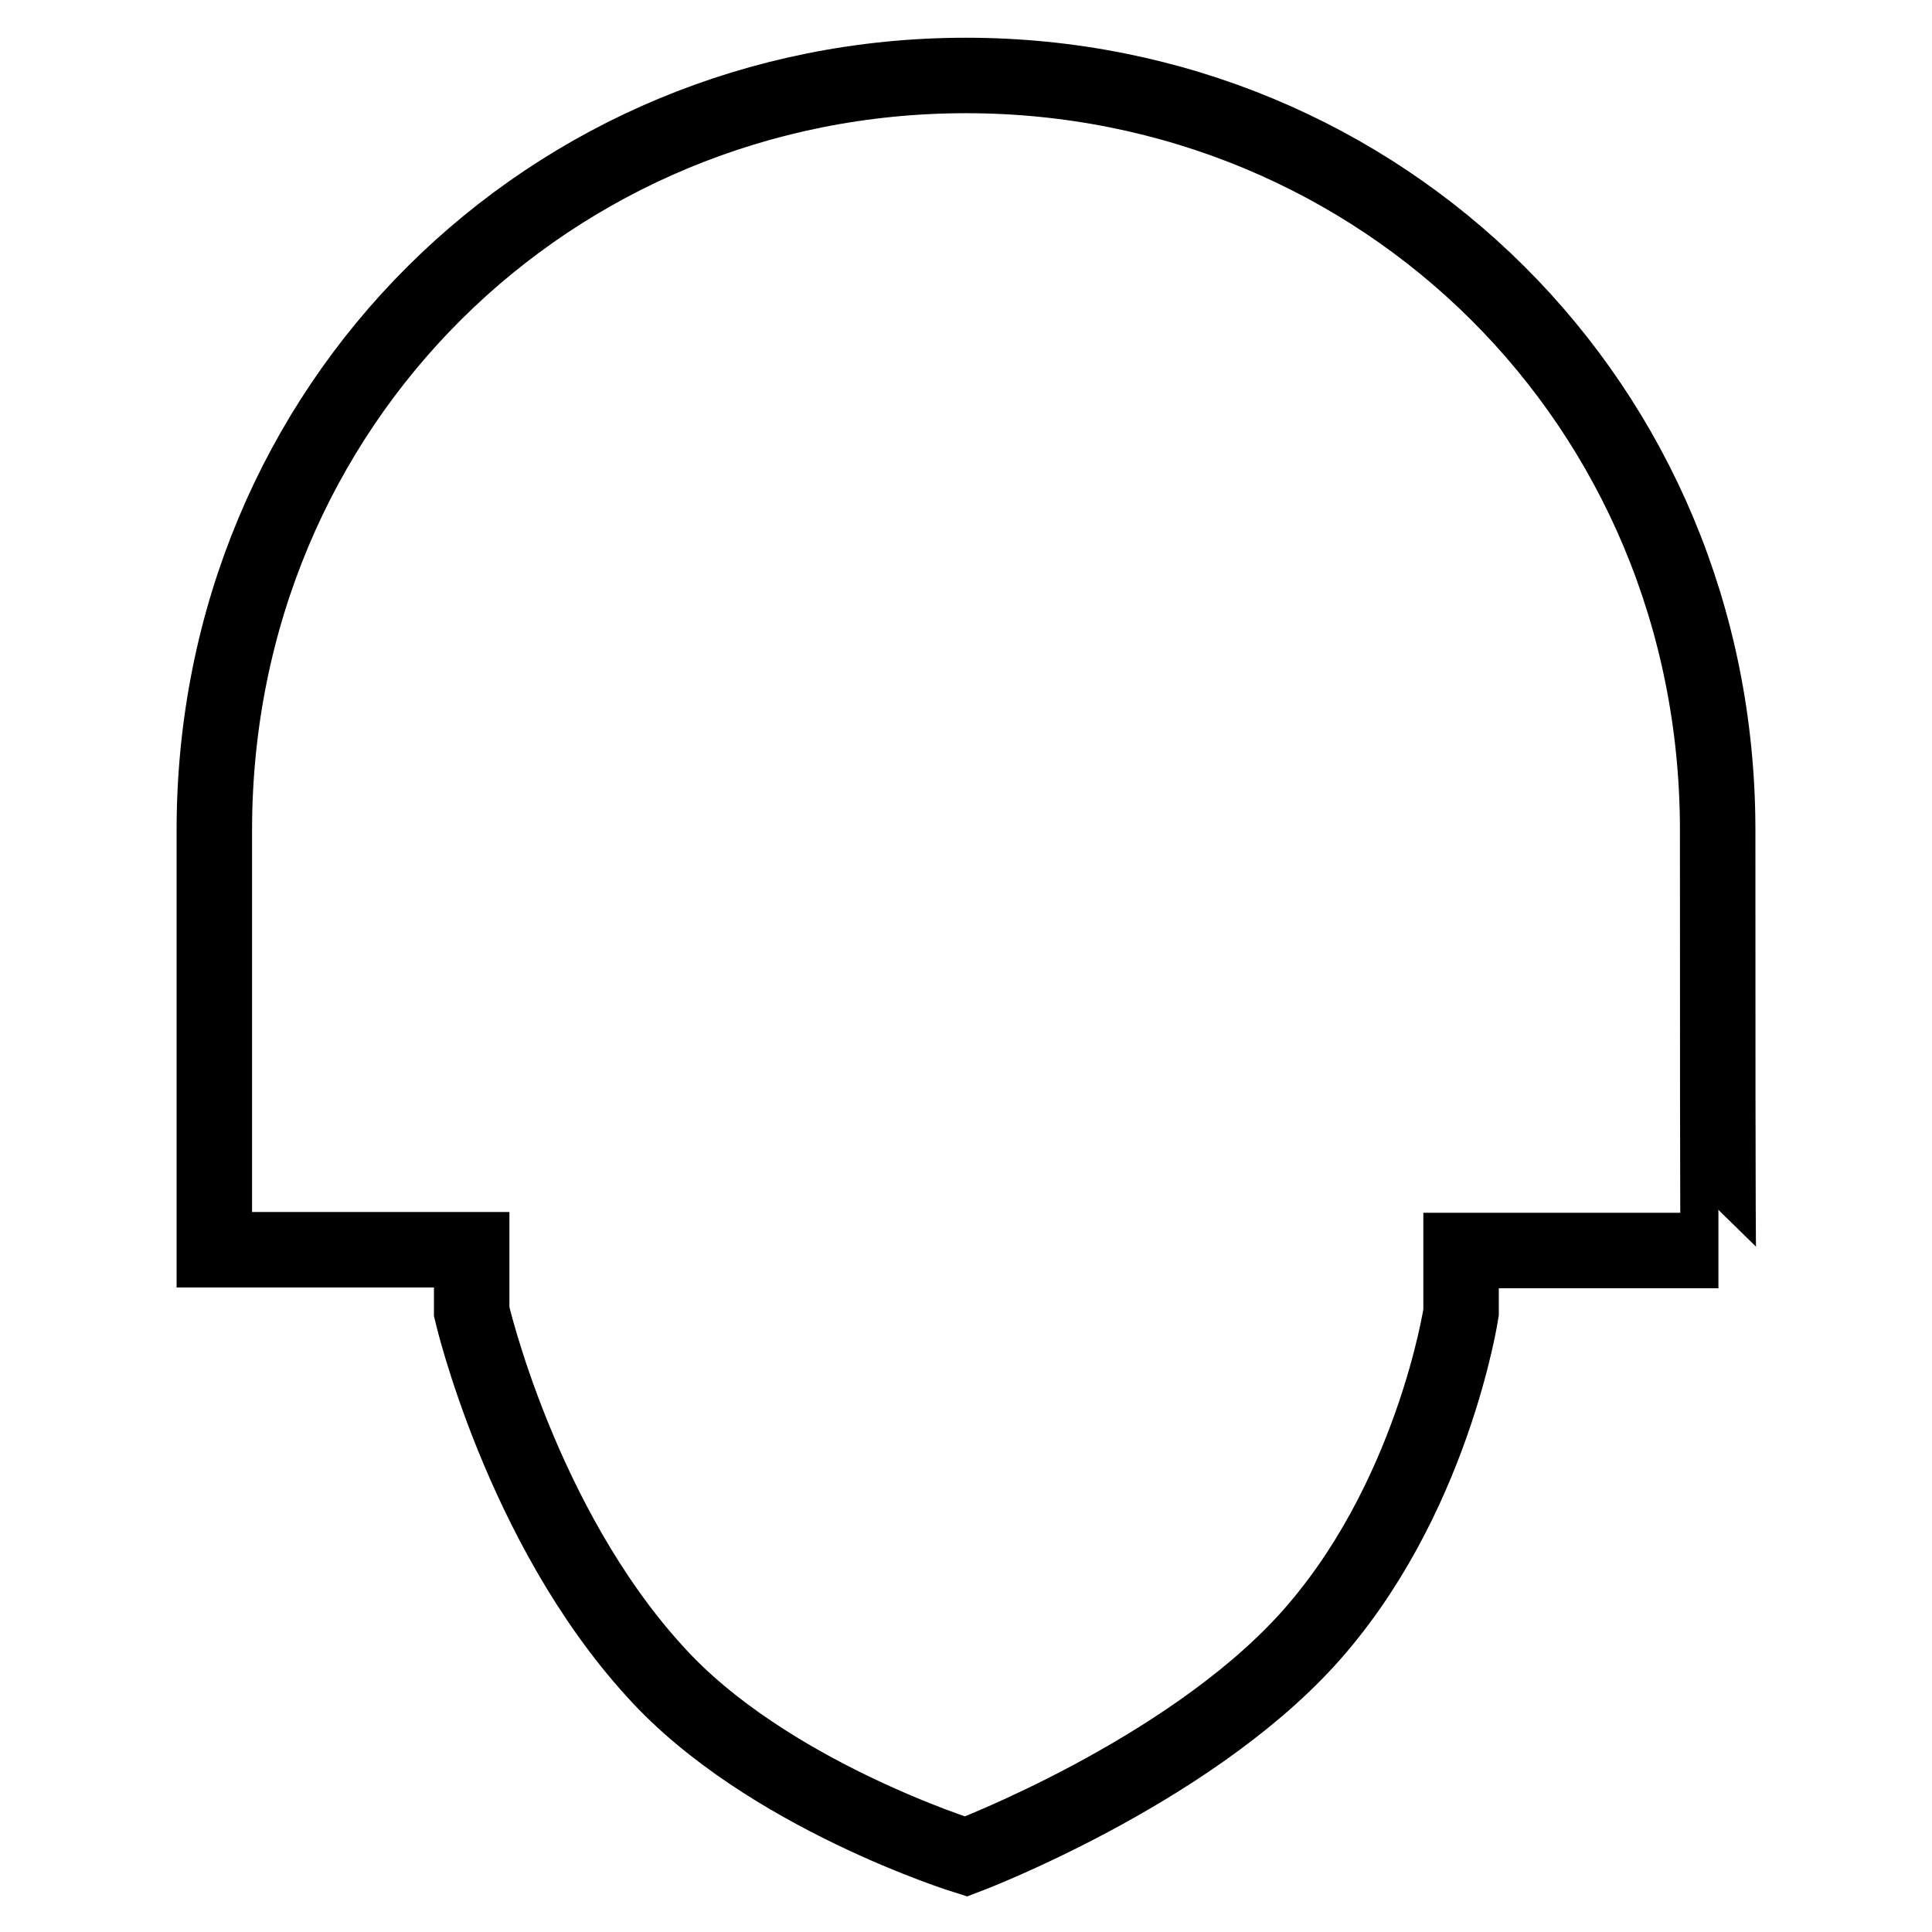 <?xml version="1.0" encoding="utf-8"?>
<!-- Svg Vector Icons : http://www.onlinewebfonts.com/icon -->
<!DOCTYPE svg PUBLIC "-//W3C//DTD SVG 1.1//EN" "http://www.w3.org/Graphics/SVG/1.1/DTD/svg11.dtd">
<svg version="1.1" xmlns="http://www.w3.org/2000/svg" xmlns:xlink="http://www.w3.org/1999/xlink" x="0px" y="0px" viewBox="0 0 256 256" enable-background="new 0 0 256 256" xml:space="preserve">
<g> <path stroke-width="10" fill-opacity="0" stroke="#000000"  d="M227.6,110c0-56.5-44.6-100-99.6-100c-55,0-99.6,43.5-99.6,100c0,21.4,0,55.6,0,55.6h34.1v8.2 c0,0,6.5,28.2,24.3,47.7C101.5,237.8,128,246,128,246s28.9-10.9,45.1-28.6c16.7-18.3,20.5-43.5,20.5-43.5v-8.2h34.1 C227.6,165.7,227.6,130.1,227.6,110z"/></g>
</svg>